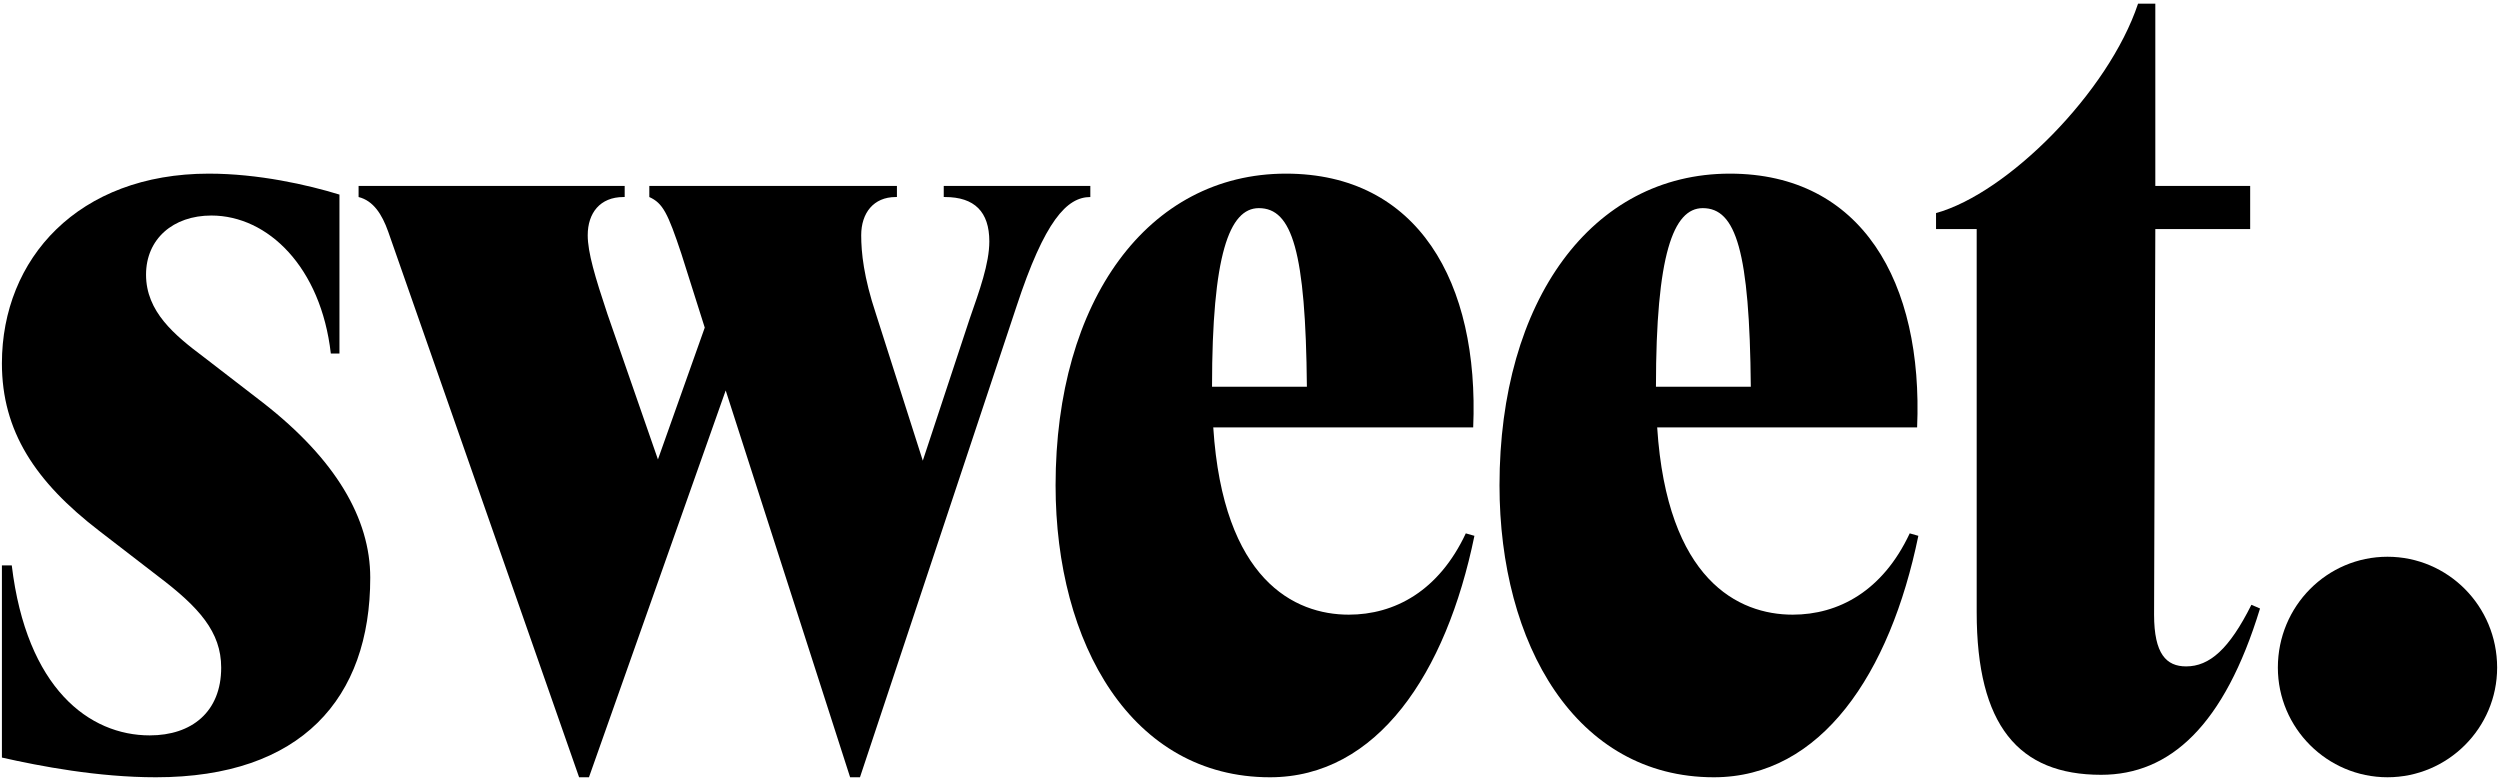<svg width="524" height="163" viewBox="0 0 524 163" fill="none" xmlns="http://www.w3.org/2000/svg">
<path d="M500.42 162.913C487.768 162.913 477.439 152.584 477.439 139.932C477.439 127.022 487.768 116.694 500.42 116.694C513.072 116.694 523.4 127.022 523.4 139.932C523.4 152.584 513.072 162.913 500.42 162.913Z" fill="black"/>
<path d="M440.393 162.399C423.093 162.399 414.314 152.07 414.314 128.315V48.013H405.793V44.657C420.769 40.525 441.942 19.352 448.139 0.762H451.754V38.976H471.635V48.013H451.754L451.495 128.832C451.495 137.094 454.077 139.676 458.209 139.676C463.115 139.676 467.246 136.062 471.894 126.766L473.701 127.541C466.213 152.07 454.852 162.399 440.393 162.399Z" fill="black"/>
<path d="M359.224 162.916C330.305 162.916 314.296 135.03 314.296 101.722C314.296 62.991 333.661 36.395 362.58 36.395C390.208 36.395 403.119 59.118 401.828 89.586H347.346C349.412 121.603 364.388 128.833 375.749 128.833C385.303 128.833 394.598 123.927 400.278 111.792L402.086 112.308C396.147 141.227 381.688 162.916 359.224 162.916ZM347.088 81.065H366.97C366.712 52.663 363.871 43.625 356.9 43.625C350.703 43.625 347.088 53.437 347.088 81.065Z" fill="black"/>
<path d="M266.178 162.916C237.259 162.916 221.25 135.03 221.25 101.722C221.25 62.991 240.615 36.395 269.535 36.395C297.163 36.395 310.073 59.118 308.782 89.586H254.3C256.366 121.603 271.342 128.833 282.703 128.833C292.257 128.833 301.552 123.927 307.233 111.792L309.04 112.308C303.101 141.227 288.642 162.916 266.178 162.916ZM254.042 81.065H273.924C273.666 52.663 270.826 43.625 263.854 43.625C257.657 43.625 254.042 53.437 254.042 81.065Z" fill="black"/>
<path d="M178.184 162.913L152.106 81.837L123.445 162.913H121.379L81.357 48.528C80.066 44.913 78.259 42.073 75.16 41.298V38.975H130.933V41.298H130.674C125.769 41.298 123.186 44.655 123.186 49.303C123.186 52.918 124.736 58.082 127.318 65.828L137.904 96.296L147.716 68.668L142.81 53.176C139.97 44.655 138.937 42.59 136.097 41.298V38.975H187.996V41.298H187.738C183.09 41.298 180.508 44.655 180.508 49.303C180.508 52.918 181.025 58.082 183.607 65.828L193.418 96.555L203.23 66.861C205.296 60.922 207.362 55.242 207.362 50.594C207.362 44.397 204.263 41.298 198.066 41.298H197.808V38.975H228.534V41.298C223.629 41.298 218.981 46.204 213.042 64.279L180.25 162.913H178.184Z" fill="black"/>
<path d="M32.676 162.916C20.541 162.916 8.405 160.593 0.4 158.785V118.505H2.466C5.565 144.326 18.733 154.137 31.385 154.137C40.164 154.137 46.361 149.231 46.361 139.936C46.361 132.448 41.713 127.284 33.193 120.829L20.799 111.275C7.372 100.947 0.4 90.361 0.4 76.159C0.4 54.212 16.409 36.395 43.779 36.395C54.107 36.395 64.436 38.719 71.149 40.785V74.094H69.341C67.276 56.019 56.173 45.175 44.295 45.175C36.291 45.175 30.61 50.08 30.61 57.568C30.61 65.315 36.549 70.221 42.746 74.868L55.14 84.422C70.374 96.299 77.604 108.693 77.604 121.087C77.604 146.391 63.144 162.916 32.676 162.916Z" fill="black"/>
</svg>
